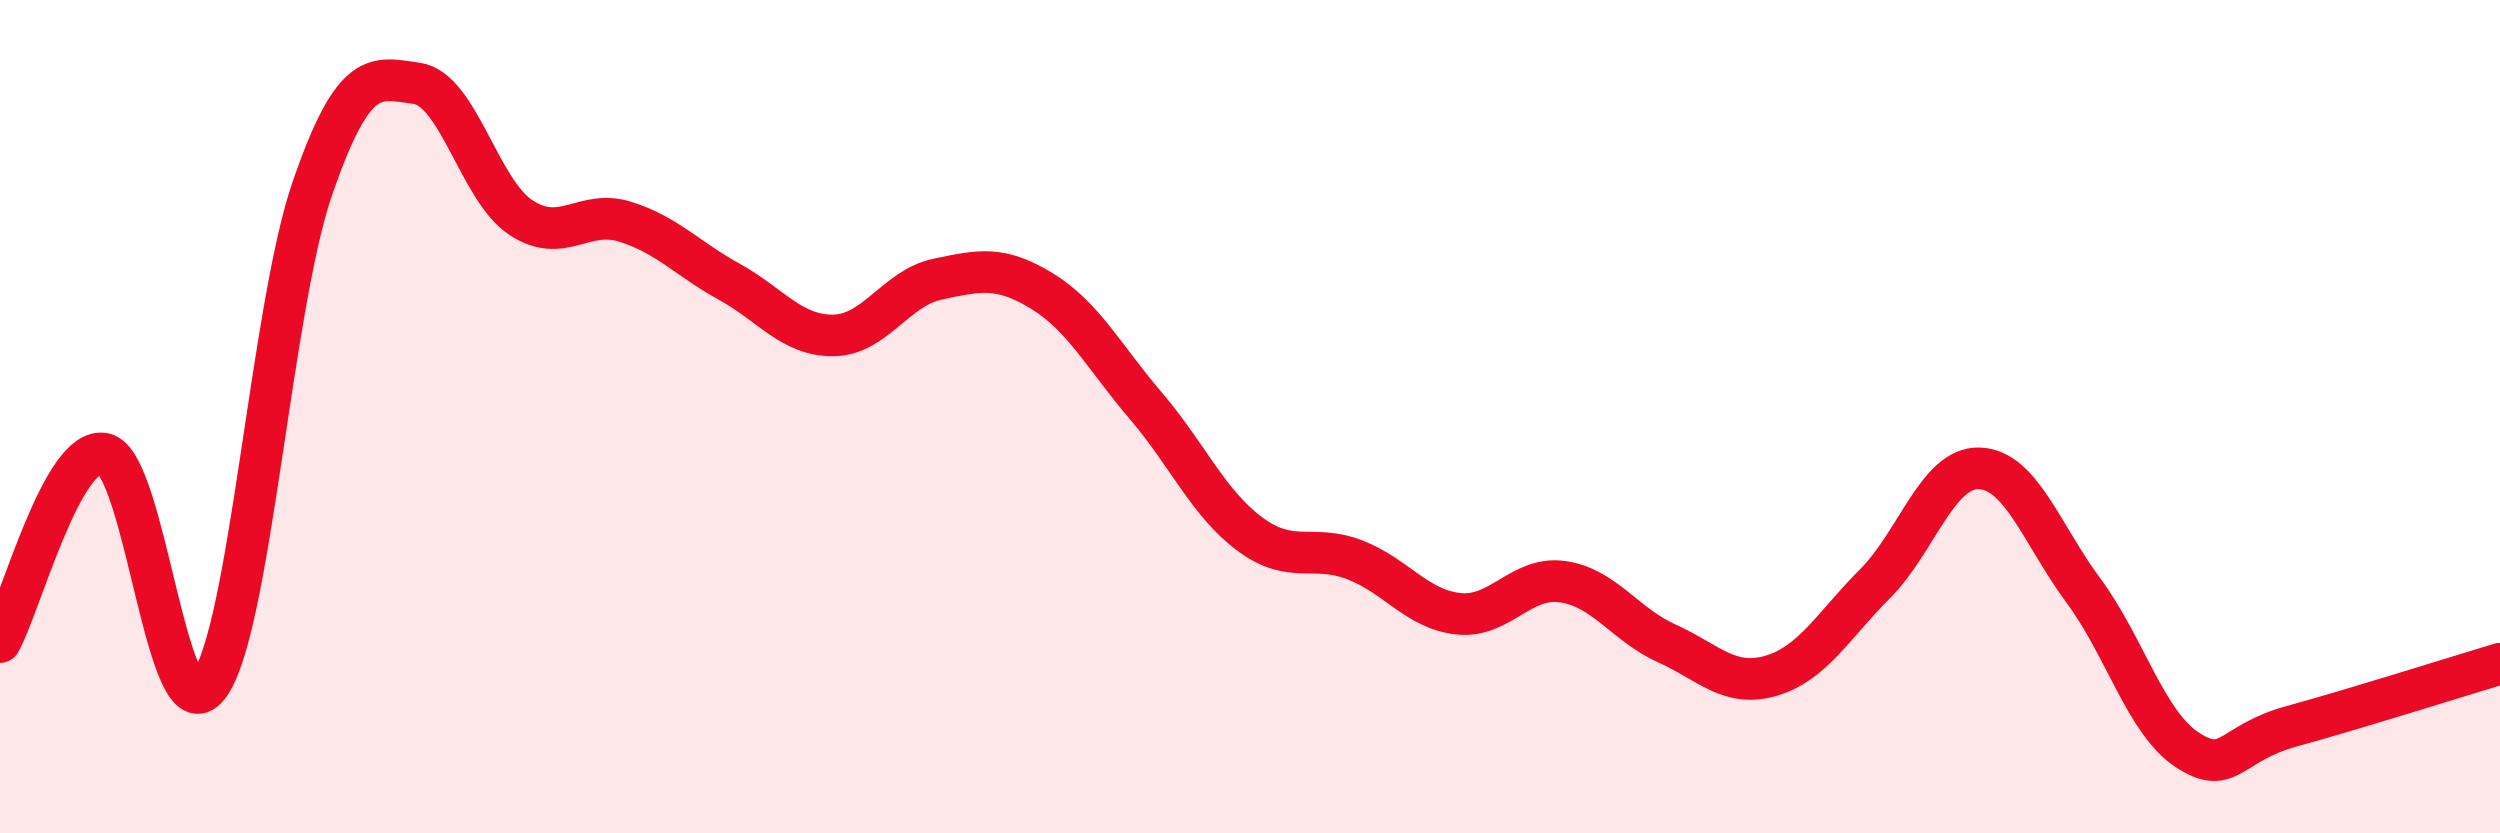 
    <svg width="60" height="20" viewBox="0 0 60 20" xmlns="http://www.w3.org/2000/svg">
      <path
        d="M 0,15.41 C 0.5,14.51 1.5,10.68 2.5,10.89 C 3.5,11.1 4,17.75 5,16.47 C 6,15.19 6.5,7.4 7.5,4.51 C 8.5,1.62 9,1.86 10,2 C 11,2.14 11.5,4.56 12.5,5.22 C 13.5,5.88 14,5.01 15,5.32 C 16,5.63 16.5,6.21 17.5,6.76 C 18.5,7.31 19,8.06 20,8.05 C 21,8.04 21.5,6.91 22.5,6.7 C 23.5,6.49 24,6.37 25,6.98 C 26,7.59 26.5,8.57 27.5,9.74 C 28.5,10.91 29,12.08 30,12.82 C 31,13.56 31.5,13.05 32.5,13.43 C 33.5,13.81 34,14.62 35,14.73 C 36,14.84 36.5,13.82 37.5,13.96 C 38.5,14.1 39,14.99 40,15.44 C 41,15.89 41.5,16.51 42.5,16.22 C 43.5,15.93 44,15.01 45,14.01 C 46,13.01 46.5,11.21 47.5,11.24 C 48.5,11.27 49,12.82 50,14.17 C 51,15.52 51.5,17.35 52.5,18 C 53.5,18.65 53.5,17.84 55,17.43 C 56.5,17.02 59,16.23 60,15.93L60 20L0 20Z"
        fill="#EB0A25"
        opacity="0.1"
        stroke-linecap="round"
        stroke-linejoin="round"
      />
      <path
        d="M 0,15.41 C 0.5,14.51 1.5,10.68 2.5,10.89 C 3.5,11.1 4,17.75 5,16.47 C 6,15.19 6.5,7.4 7.5,4.51 C 8.5,1.62 9,1.86 10,2 C 11,2.14 11.5,4.56 12.5,5.22 C 13.5,5.88 14,5.01 15,5.32 C 16,5.63 16.5,6.21 17.5,6.76 C 18.5,7.31 19,8.06 20,8.05 C 21,8.04 21.5,6.91 22.5,6.7 C 23.5,6.49 24,6.37 25,6.98 C 26,7.59 26.5,8.57 27.5,9.74 C 28.5,10.91 29,12.08 30,12.82 C 31,13.56 31.5,13.05 32.5,13.43 C 33.5,13.81 34,14.62 35,14.73 C 36,14.84 36.5,13.82 37.5,13.96 C 38.5,14.1 39,14.99 40,15.44 C 41,15.89 41.5,16.51 42.5,16.22 C 43.5,15.93 44,15.01 45,14.01 C 46,13.01 46.5,11.21 47.5,11.24 C 48.5,11.27 49,12.82 50,14.17 C 51,15.52 51.5,17.35 52.5,18 C 53.5,18.65 53.5,17.84 55,17.43 C 56.5,17.02 59,16.23 60,15.93"
        stroke="#EB0A25"
        stroke-width="1"
        fill="none"
        stroke-linecap="round"
        stroke-linejoin="round"
      />
    </svg>
  